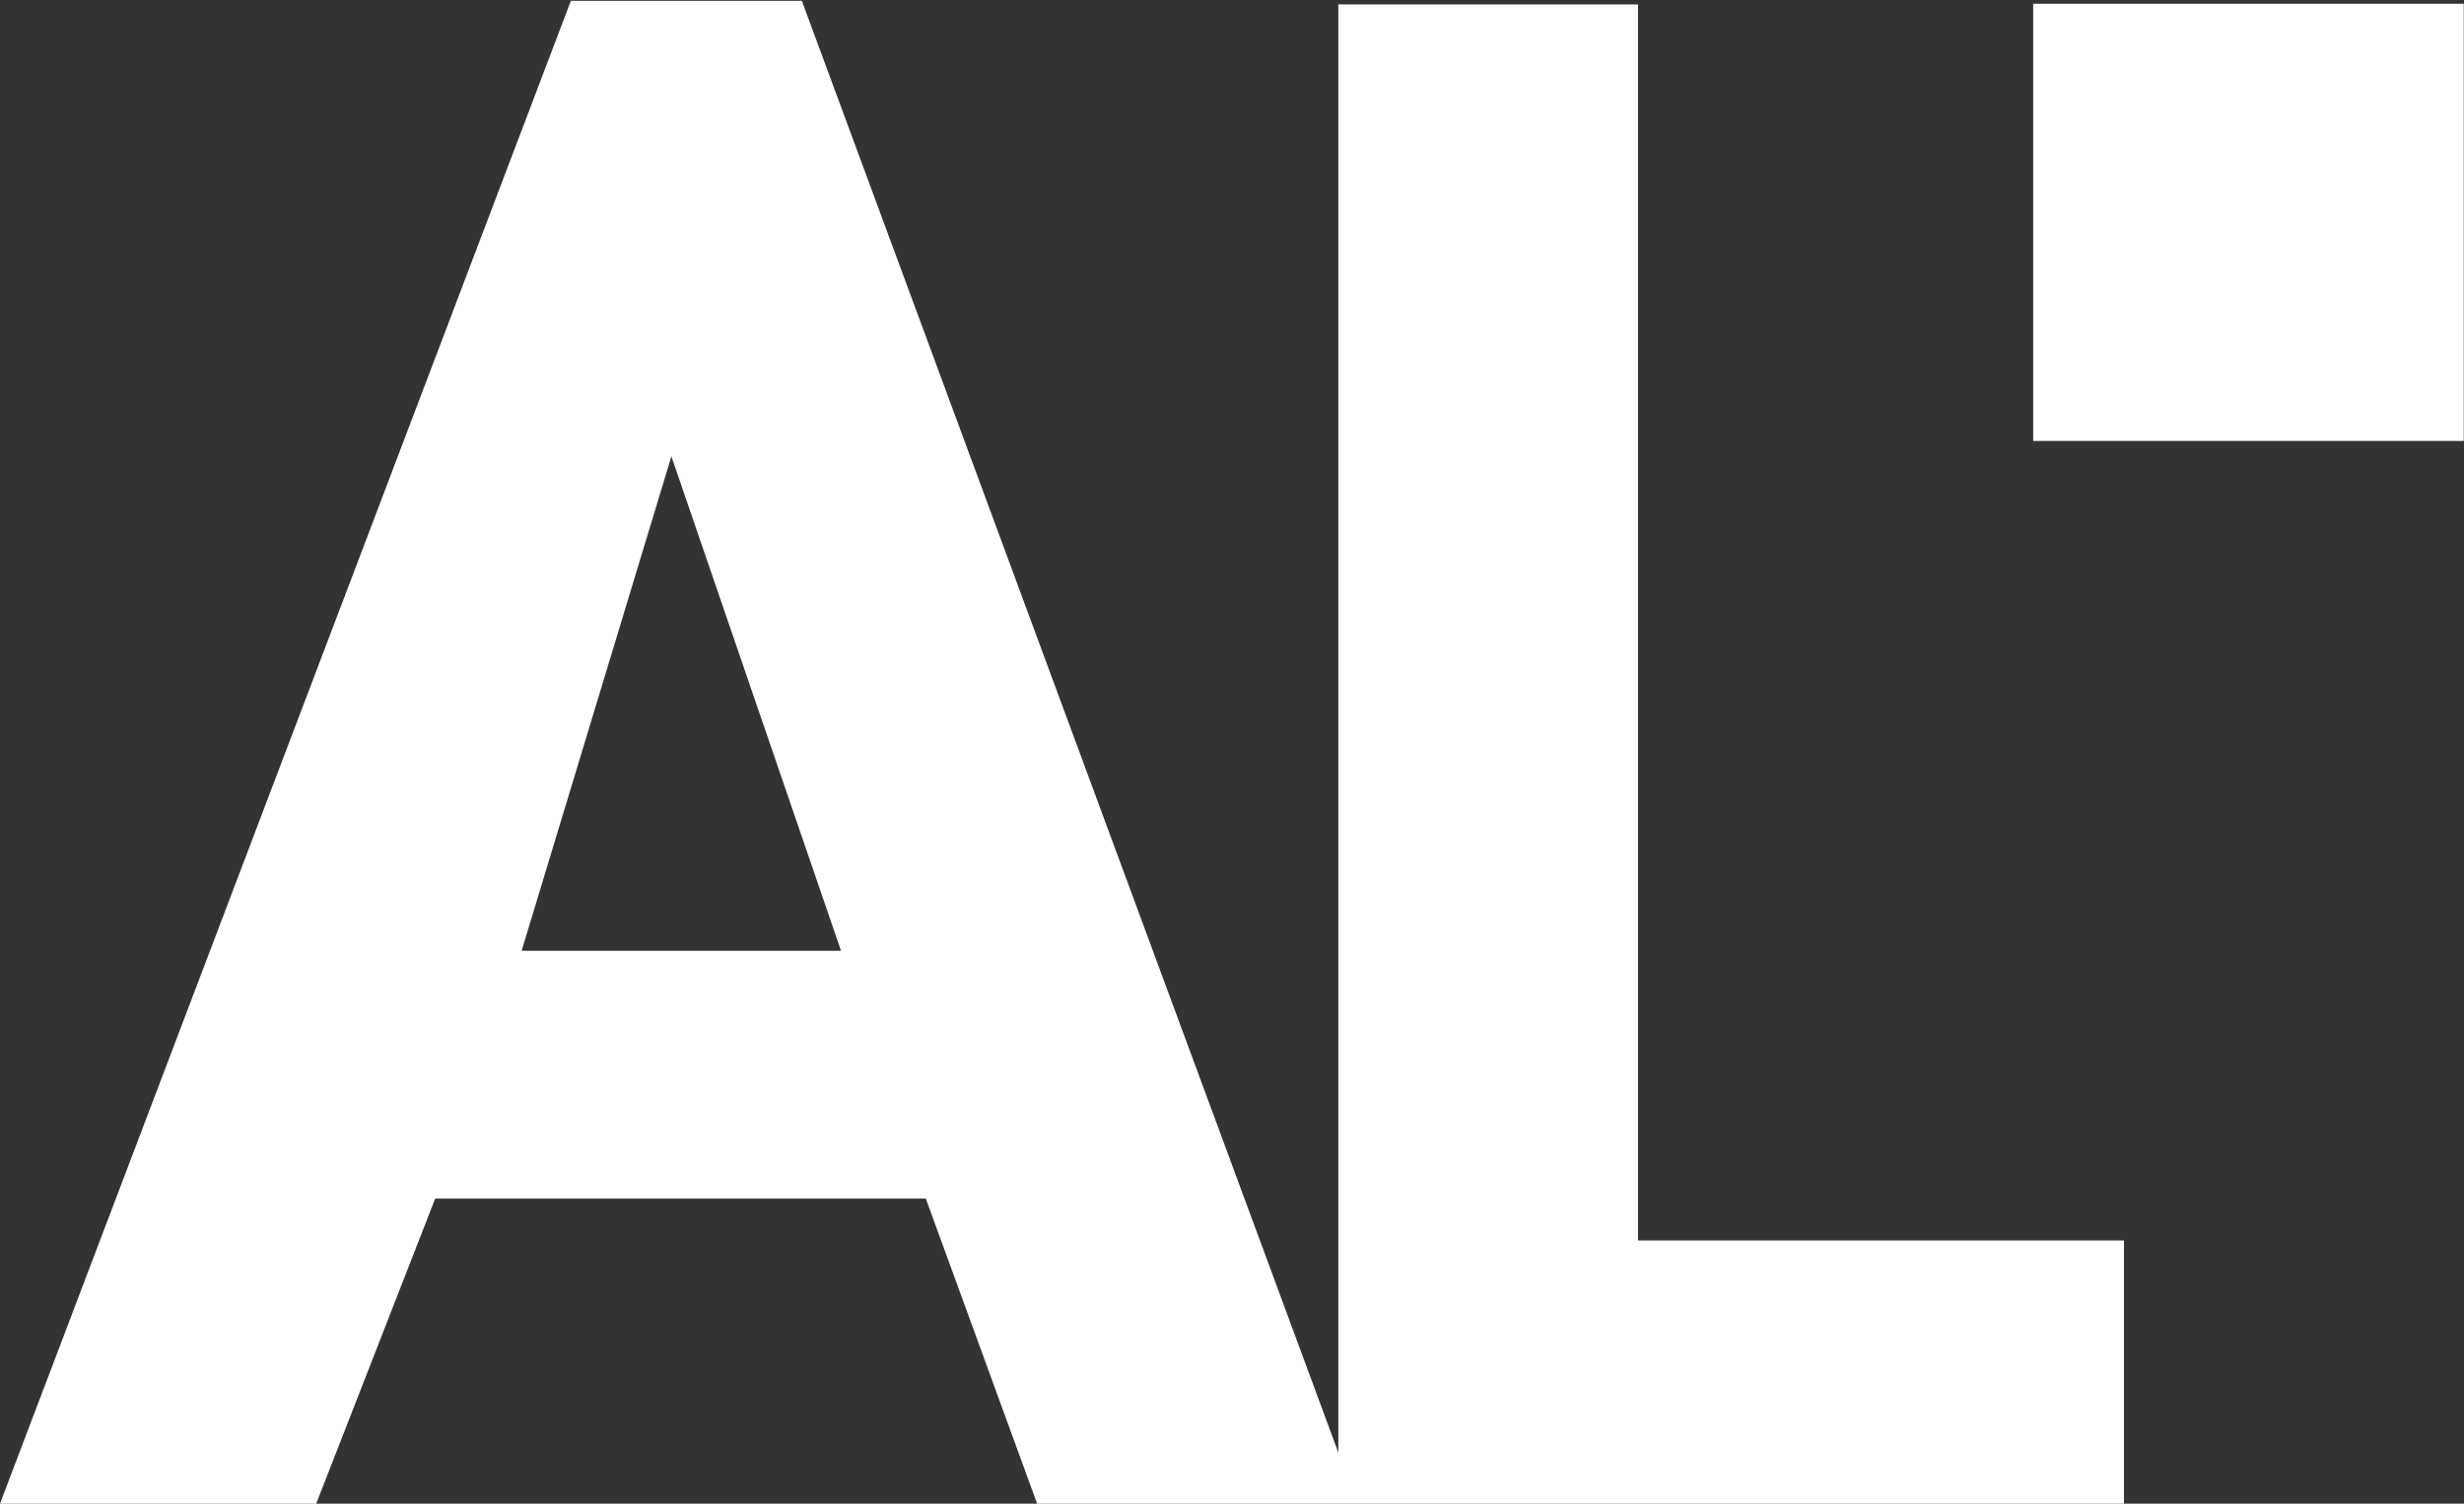 <?xml version="1.0" encoding="UTF-8" standalone="no"?>
<svg
   xmlns:dc="http://purl.org/dc/elements/1.1/"
   xmlns:cc="http://creativecommons.org/ns#"
   xmlns:rdf="http://www.w3.org/1999/02/22-rdf-syntax-ns#"
   xmlns:svg="http://www.w3.org/2000/svg"
   xmlns="http://www.w3.org/2000/svg"
   viewBox="0 0 3750.733 2288.987"
   height="2288.987"
   width="3750.733"
   xml:space="preserve"
   id="svg2"
   version="1.1"><rect x="0" y="0" width="3750.733" height="2288.987" fill="#333333" stroke="none"/><defs
     id="defs6" /><g
     transform="matrix(1.333,0,0,-1.333,0,2288.987)"
     id="g10"><g
       transform="scale(0.1)"
       id="g12"><g
         transform="scale(1.488)"
         id="g14"><path
           id="path16"
           style="fill:#ffffff;fill-opacity:1;fill-rule:nonzero;stroke:none"
           d="M 4003.2,4243.75 5152.46,8037.76 6453.98,4243.75 Z M 12570.6,2020.19 V 11506.5 H 10270.9 V 391.823 L 6169.87,11489.8 6153.63,11534 H 4381.08 L 34.524,91.372 0,0 h 2426.71 l 913.13,2341.61 H 7104.97 L 7959.3,0 h 2311.6 144.7 5884.4 v 2020.19 h -3729.4" /></g><g
         transform="scale(1.726)"
         id="g18"><path
           id="path20"
           style="fill:#ffffff;fill-opacity:1;fill-rule:nonzero;stroke:none"
           d="m 16300.3,7031.36 h -2848.5 v 2892.68 h 2848.5 V 7031.36" /></g></g></g></svg>